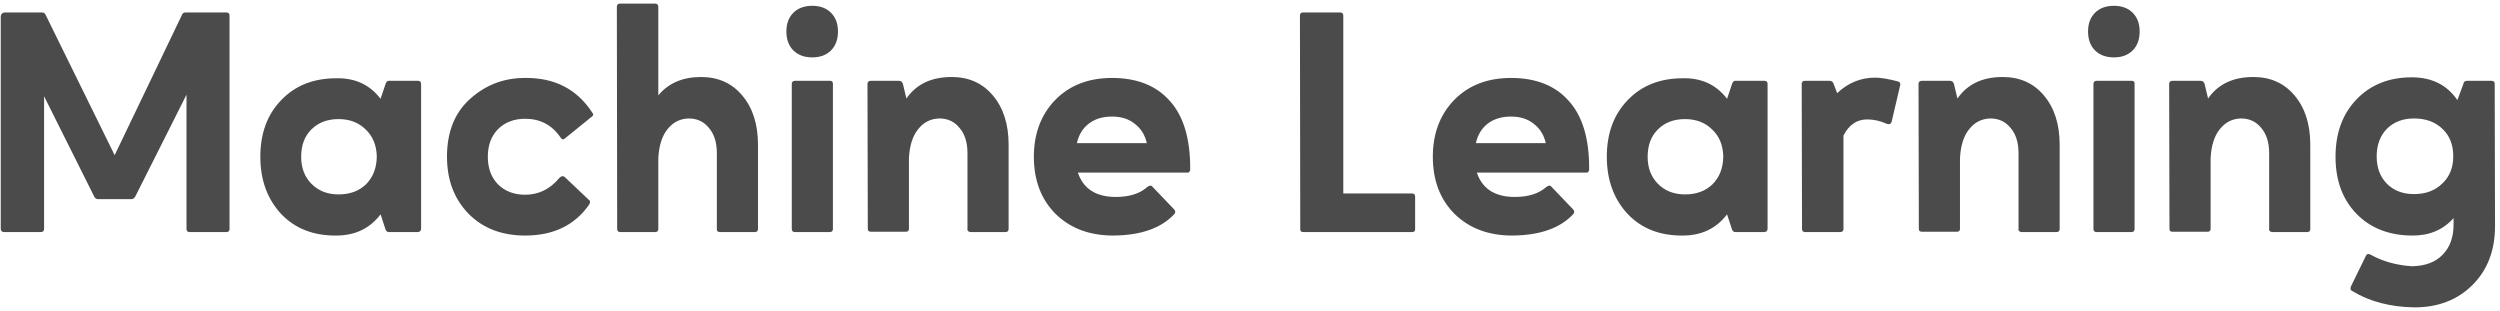 <svg width="474" height="59" viewBox="0 0 474 59" fill="none" xmlns="http://www.w3.org/2000/svg">
<path d="M1.04 2.36H7.94C8.3 2.36 8.54 2.52 8.66 2.84L21.74 29.42L34.52 2.78C34.64 2.5 34.86 2.36 35.18 2.36H42.92C43.32 2.36 43.52 2.56 43.52 2.96V43.4C43.52 43.8 43.32 44 42.92 44H35.96C35.56 44 35.36 43.8 35.36 43.4V17.96L25.64 37.28C25.44 37.6 25.2 37.76 24.92 37.76H18.62C18.3 37.76 18.06 37.62 17.9 37.34L8.36 18.26V43.4C8.36 43.8 8.14 44 7.7 44H0.8C0.36 44 0.14 43.78 0.14 43.34V3.26C0.14 2.66 0.44 2.36 1.04 2.36ZM72.16 18.74L73.12 15.86C73.28 15.46 73.5 15.28 73.78 15.32H79.24C79.64 15.32 79.84 15.52 79.84 15.92V43.4C79.8 43.8 79.58 44 79.18 44H73.72C73.4 44 73.18 43.8 73.06 43.4L72.16 40.64C70.12 43.32 67.32 44.66 63.76 44.66C59.44 44.7 55.96 43.34 53.32 40.58C50.68 37.74 49.36 34.12 49.36 29.72C49.36 25.28 50.68 21.7 53.32 18.98C55.96 16.22 59.44 14.84 63.76 14.84C67.32 14.76 70.12 16.06 72.16 18.74ZM57.1 29.72C57.1 31.84 57.76 33.56 59.08 34.88C60.4 36.2 62.1 36.86 64.18 36.86C66.34 36.86 68.08 36.22 69.4 34.94C70.72 33.62 71.4 31.88 71.44 29.72C71.4 27.56 70.7 25.84 69.34 24.56C68.02 23.24 66.3 22.58 64.18 22.58C62.06 22.58 60.34 23.24 59.02 24.56C57.74 25.84 57.1 27.56 57.1 29.72ZM111.75 38.72C109.03 42.68 104.97 44.66 99.57 44.66C95.13 44.66 91.55 43.28 88.83 40.52C86.11 37.72 84.75 34.12 84.75 29.72C84.75 25.08 86.17 21.46 89.01 18.86C91.93 16.18 95.37 14.82 99.33 14.78C105.01 14.66 109.31 16.82 112.23 21.26C112.55 21.62 112.55 21.9 112.23 22.1L107.19 26.18C106.83 26.54 106.51 26.48 106.23 26C104.63 23.68 102.41 22.52 99.57 22.52C97.45 22.52 95.73 23.18 94.41 24.5C93.13 25.82 92.49 27.56 92.49 29.72C92.49 31.88 93.13 33.62 94.41 34.94C95.73 36.26 97.45 36.92 99.57 36.92C102.13 36.92 104.29 35.86 106.05 33.74C106.45 33.34 106.81 33.3 107.13 33.62L111.63 37.88C111.91 38.04 111.95 38.32 111.75 38.72ZM117.015 43.4L116.955 1.28C116.955 0.88 117.175 0.68 117.615 0.68H124.155C124.595 0.68 124.815 0.88 124.815 1.28V18.08C126.735 15.76 129.435 14.6 132.915 14.6C136.155 14.6 138.755 15.76 140.715 18.08C142.715 20.44 143.715 23.56 143.715 27.44V43.4C143.715 43.8 143.515 44 143.115 44H136.515C136.075 44 135.875 43.8 135.915 43.4V29.06C135.915 27.02 135.415 25.42 134.415 24.26C133.455 23.06 132.175 22.46 130.575 22.46C128.935 22.5 127.595 23.18 126.555 24.5C125.515 25.78 124.935 27.62 124.815 30.02V43.4C124.815 43.8 124.615 44 124.215 44H117.615C117.215 44 117.015 43.8 117.015 43.4ZM157.92 15.86V43.4C157.92 43.8 157.72 44 157.32 44H150.72C150.32 44 150.12 43.8 150.12 43.4V15.92C150.12 15.52 150.34 15.32 150.78 15.32H157.38C157.74 15.32 157.92 15.5 157.92 15.86ZM154.02 10.88C152.5 10.88 151.3 10.44 150.42 9.56C149.54 8.68 149.1 7.48 149.1 5.96C149.1 4.48 149.54 3.3 150.42 2.42C151.3 1.54 152.5 1.1 154.02 1.1C155.5 1.1 156.68 1.54 157.56 2.42C158.44 3.3 158.88 4.48 158.88 5.96C158.88 7.48 158.44 8.68 157.56 9.56C156.68 10.44 155.5 10.88 154.02 10.88ZM164.534 43.4L164.474 15.92C164.474 15.52 164.694 15.32 165.134 15.32H170.414C170.814 15.32 171.074 15.52 171.194 15.92L171.854 18.68C173.734 15.96 176.594 14.6 180.434 14.6C183.674 14.6 186.274 15.76 188.234 18.08C190.234 20.44 191.234 23.56 191.234 27.44V43.4C191.234 43.8 191.034 44 190.634 44H184.034C183.874 44 183.714 43.94 183.554 43.82C183.434 43.7 183.394 43.56 183.434 43.4V29.06C183.434 27.02 182.934 25.42 181.934 24.26C180.974 23.06 179.694 22.46 178.094 22.46C176.454 22.5 175.114 23.18 174.074 24.5C173.034 25.78 172.454 27.62 172.334 30.02V43.4C172.334 43.76 172.134 43.94 171.734 43.94H165.134C164.734 43.94 164.534 43.76 164.534 43.4ZM204.18 27.14H217.44C217.08 25.58 216.32 24.36 215.16 23.48C214.04 22.56 212.6 22.1 210.84 22.1C209.08 22.1 207.62 22.54 206.46 23.42C205.3 24.3 204.54 25.54 204.18 27.14ZM225.06 32.72H204.36C205.4 35.8 207.8 37.34 211.56 37.34C214.12 37.34 216.1 36.72 217.5 35.48C217.94 35.12 218.28 35.1 218.52 35.42L222.6 39.68C222.88 39.96 222.9 40.26 222.66 40.58C220.18 43.26 216.32 44.62 211.08 44.66C206.6 44.66 202.96 43.3 200.16 40.58C197.4 37.82 196.02 34.2 196.02 29.72C196.02 25.32 197.38 21.72 200.1 18.92C202.82 16.16 206.4 14.78 210.84 14.78C215.6 14.78 219.26 16.24 221.82 19.16C224.42 22.04 225.7 26.36 225.66 32.12C225.66 32.32 225.6 32.48 225.48 32.6C225.36 32.72 225.22 32.76 225.06 32.72ZM254.688 2.96V36.68H267.708C268.108 36.68 268.308 36.88 268.308 37.28V43.46C268.308 43.82 268.128 44 267.768 44H247.068C246.708 44 246.528 43.82 246.528 43.46L246.468 2.96C246.468 2.56 246.668 2.36 247.068 2.36H254.088C254.488 2.36 254.688 2.56 254.688 2.96ZM279.824 27.14H293.084C292.724 25.58 291.964 24.36 290.804 23.48C289.684 22.56 288.244 22.1 286.484 22.1C284.724 22.1 283.264 22.54 282.104 23.42C280.944 24.3 280.184 25.54 279.824 27.14ZM300.704 32.72H280.004C281.044 35.8 283.444 37.34 287.204 37.34C289.764 37.34 291.744 36.72 293.144 35.48C293.584 35.12 293.924 35.1 294.164 35.42L298.244 39.68C298.524 39.96 298.544 40.26 298.304 40.58C295.824 43.26 291.964 44.62 286.724 44.66C282.244 44.66 278.604 43.3 275.804 40.58C273.044 37.82 271.664 34.2 271.664 29.72C271.664 25.32 273.024 21.72 275.744 18.92C278.464 16.16 282.044 14.78 286.484 14.78C291.244 14.78 294.904 16.24 297.464 19.16C300.064 22.04 301.344 26.36 301.304 32.12C301.304 32.32 301.244 32.48 301.124 32.6C301.004 32.72 300.864 32.76 300.704 32.72ZM327.453 18.74L328.413 15.86C328.573 15.46 328.793 15.28 329.073 15.32H334.533C334.933 15.32 335.133 15.52 335.133 15.92V43.4C335.093 43.8 334.873 44 334.473 44H329.013C328.693 44 328.473 43.8 328.353 43.4L327.453 40.64C325.413 43.32 322.613 44.66 319.053 44.66C314.733 44.7 311.253 43.34 308.613 40.58C305.973 37.74 304.653 34.12 304.653 29.72C304.653 25.28 305.973 21.7 308.613 18.98C311.253 16.22 314.733 14.84 319.053 14.84C322.613 14.76 325.413 16.06 327.453 18.74ZM312.393 29.72C312.393 31.84 313.053 33.56 314.373 34.88C315.693 36.2 317.393 36.86 319.473 36.86C321.633 36.86 323.373 36.22 324.693 34.94C326.013 33.62 326.693 31.88 326.733 29.72C326.693 27.56 325.993 25.84 324.633 24.56C323.313 23.24 321.593 22.58 319.473 22.58C317.353 22.58 315.633 23.24 314.313 24.56C313.033 25.84 312.393 27.56 312.393 29.72ZM357.743 23.48C356.503 22.92 355.263 22.64 354.023 22.64C352.063 22.64 350.563 23.66 349.523 25.7V43.4C349.523 43.8 349.303 44 348.863 44H342.263C341.863 44 341.663 43.8 341.663 43.4L341.603 15.92C341.603 15.52 341.823 15.32 342.263 15.32H346.823C347.263 15.32 347.543 15.52 347.663 15.92L348.323 17.66C350.403 15.7 352.803 14.72 355.523 14.72C356.603 14.72 358.043 14.96 359.843 15.44C360.243 15.56 360.383 15.82 360.263 16.22L358.643 23.12C358.483 23.52 358.183 23.64 357.743 23.48ZM363.812 43.4L363.752 15.92C363.752 15.52 363.972 15.32 364.412 15.32H369.692C370.092 15.32 370.352 15.52 370.472 15.92L371.132 18.68C373.012 15.96 375.872 14.6 379.712 14.6C382.952 14.6 385.552 15.76 387.512 18.08C389.512 20.44 390.512 23.56 390.512 27.44V43.4C390.512 43.8 390.312 44 389.912 44H383.312C383.152 44 382.992 43.94 382.832 43.82C382.712 43.7 382.672 43.56 382.712 43.4V29.06C382.712 27.02 382.212 25.42 381.212 24.26C380.252 23.06 378.972 22.46 377.372 22.46C375.732 22.5 374.392 23.18 373.352 24.5C372.312 25.78 371.732 27.62 371.612 30.02V43.4C371.612 43.76 371.412 43.94 371.012 43.94H364.412C364.012 43.94 363.812 43.76 363.812 43.4ZM404.717 15.86V43.4C404.717 43.8 404.517 44 404.117 44H397.517C397.117 44 396.917 43.8 396.917 43.4V15.92C396.917 15.52 397.137 15.32 397.577 15.32H404.177C404.537 15.32 404.717 15.5 404.717 15.86ZM400.817 10.88C399.297 10.88 398.097 10.44 397.217 9.56C396.337 8.68 395.897 7.48 395.897 5.96C395.897 4.48 396.337 3.3 397.217 2.42C398.097 1.54 399.297 1.1 400.817 1.1C402.297 1.1 403.477 1.54 404.357 2.42C405.237 3.3 405.677 4.48 405.677 5.96C405.677 7.48 405.237 8.68 404.357 9.56C403.477 10.44 402.297 10.88 400.817 10.88ZM411.331 43.4L411.271 15.92C411.271 15.52 411.491 15.32 411.931 15.32H417.211C417.611 15.32 417.871 15.52 417.991 15.92L418.651 18.68C420.531 15.96 423.391 14.6 427.231 14.6C430.471 14.6 433.071 15.76 435.031 18.08C437.031 20.44 438.031 23.56 438.031 27.44V43.4C438.031 43.8 437.831 44 437.431 44H430.831C430.671 44 430.511 43.94 430.351 43.82C430.231 43.7 430.191 43.56 430.231 43.4V29.06C430.231 27.02 429.731 25.42 428.731 24.26C427.771 23.06 426.491 22.46 424.891 22.46C423.251 22.5 421.911 23.18 420.871 24.5C419.831 25.78 419.251 27.62 419.131 30.02V43.4C419.131 43.76 418.931 43.94 418.531 43.94H411.931C411.531 43.94 411.331 43.76 411.331 43.4ZM457.277 14.66C461.077 14.66 463.957 16.1 465.917 18.98L467.057 15.92C467.097 15.52 467.337 15.32 467.777 15.32H472.397C472.797 15.32 472.997 15.52 472.997 15.92L473.057 42.86C473.057 47.46 471.637 51.18 468.797 54.02C465.957 56.86 462.277 58.28 457.757 58.28C453.197 58.2 449.297 57.18 446.057 55.22C445.657 55.06 445.557 54.74 445.757 54.26L448.577 48.5C448.737 48.14 449.017 48.06 449.417 48.26C451.697 49.54 454.317 50.28 457.277 50.48C459.797 50.44 461.737 49.72 463.097 48.32C464.497 46.92 465.197 45 465.197 42.56V41.36C463.197 43.6 460.557 44.7 457.277 44.66C452.917 44.62 449.417 43.24 446.777 40.52C444.137 37.8 442.817 34.2 442.817 29.72C442.817 25.24 444.137 21.62 446.777 18.86C449.457 16.06 452.957 14.66 457.277 14.66ZM450.617 29.66C450.617 31.78 451.257 33.5 452.537 34.82C453.857 36.14 455.577 36.8 457.697 36.8C459.897 36.8 461.677 36.14 463.037 34.82C464.437 33.5 465.137 31.78 465.137 29.66C465.137 27.46 464.457 25.72 463.097 24.44C461.737 23.12 459.937 22.46 457.697 22.46C455.577 22.46 453.857 23.12 452.537 24.44C451.257 25.76 450.617 27.5 450.617 29.66Z" fill="#4B4B4B"/>
</svg>
